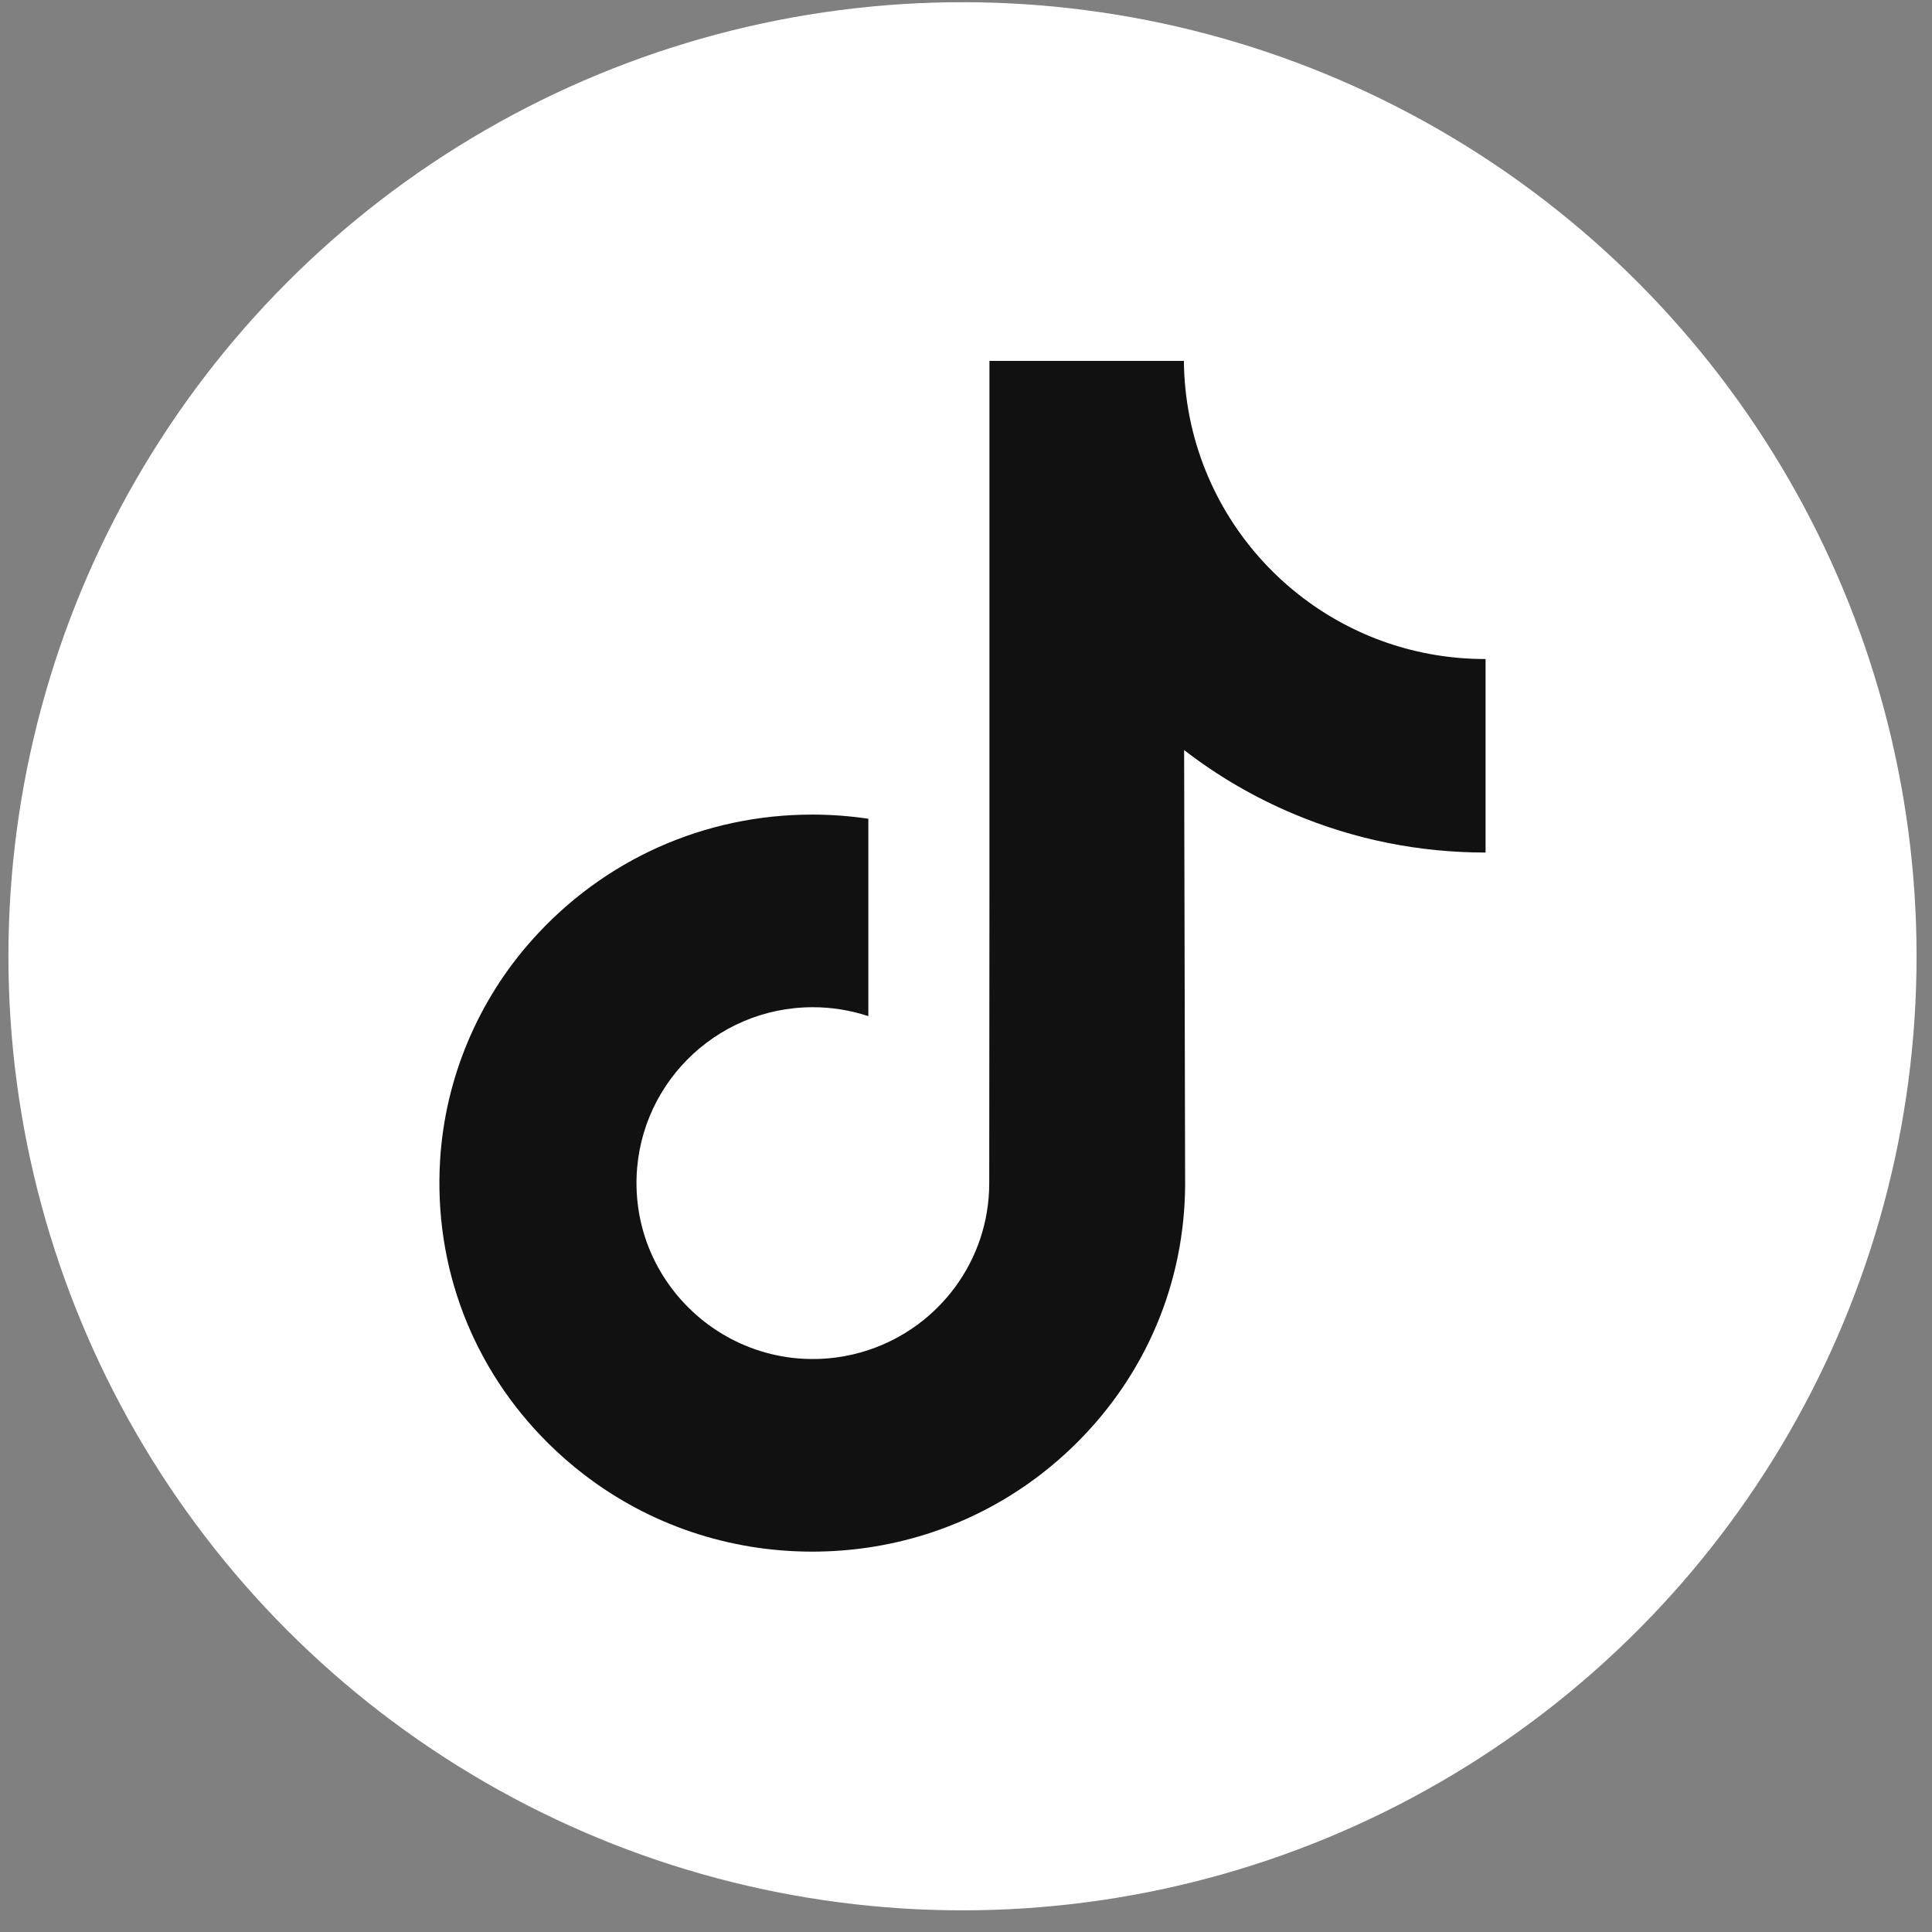 <svg width="81" height="81" viewBox="0 0 81 81" fill="none" xmlns="http://www.w3.org/2000/svg">
<rect x="0" y="0" width="81" height="81" fill="#808080" stroke="none"/>
<circle cx="40.353" cy="40.092" r="40" fill="white"/>
<path d="M62.26 27.63C59.406 27.63 56.773 26.685 54.659 25.09C52.234 23.262 50.492 20.58 49.877 17.489C49.723 16.712 49.642 15.922 49.635 15.13H41.483V37.403L41.474 49.603C41.474 52.865 39.35 55.631 36.405 56.603C35.523 56.895 34.594 57.018 33.667 56.967C32.44 56.899 31.291 56.529 30.292 55.932C28.166 54.66 26.725 52.353 26.686 49.715C26.624 45.591 29.958 42.228 34.079 42.228C34.893 42.228 35.674 42.361 36.405 42.602V34.326C35.634 34.212 34.849 34.152 34.055 34.152C29.544 34.152 25.325 36.027 22.31 39.405C20.03 41.958 18.663 45.215 18.452 48.63C18.176 53.116 19.817 57.381 23.001 60.527C23.469 60.989 23.96 61.418 24.474 61.813C27.203 63.914 30.54 65.053 34.055 65.053C34.849 65.053 35.634 64.994 36.405 64.88C39.688 64.394 42.718 62.891 45.108 60.527C48.046 57.624 49.669 53.77 49.687 49.667L49.645 31.448C51.049 32.532 52.588 33.429 54.223 34.118C56.78 35.197 59.492 35.744 62.283 35.743V27.628C62.285 27.63 62.262 27.63 62.26 27.63Z" fill="#111111"/>
</svg>
